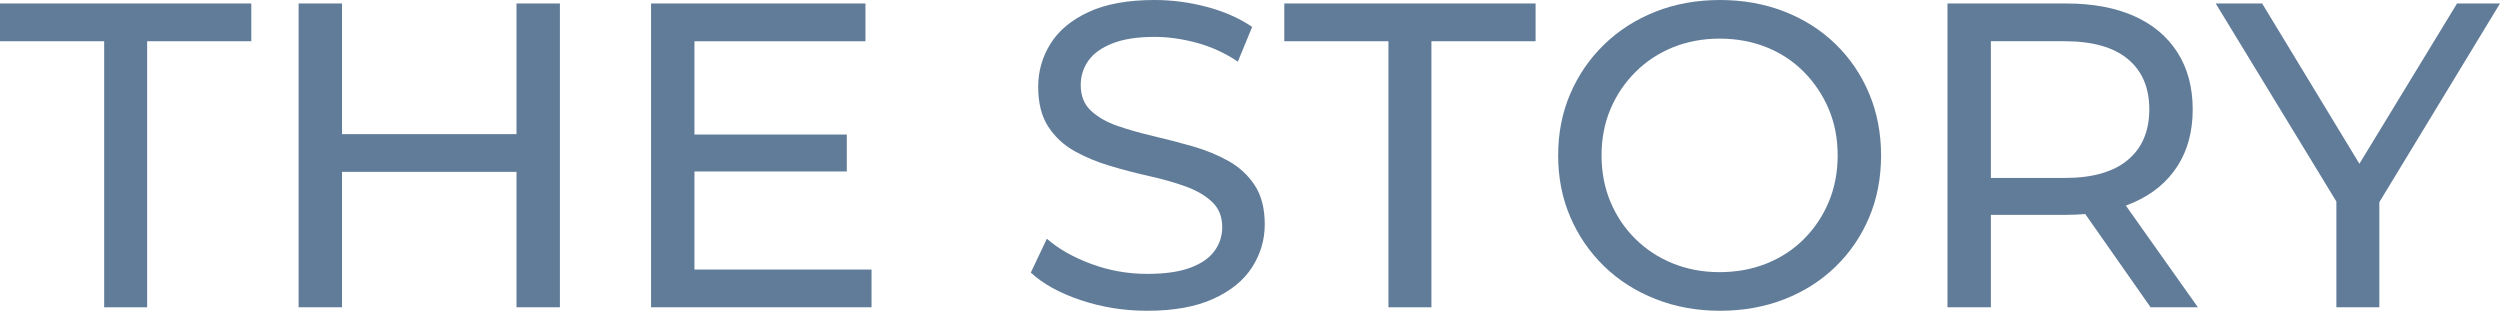 <?xml version="1.0" encoding="UTF-8"?><svg xmlns="http://www.w3.org/2000/svg" viewBox="0 0 161.278 20.048"><g id="a"/><g id="b"><g id="c"><g><path d="M6.72,19.824V2.66H0V.224H16.212V2.66h-6.72V19.824h-2.772Z" fill="#617c99"/><path d="M22.064,19.824h-2.8V.224h2.8V19.824Zm11.508-8.736h-11.788v-2.436h11.788v2.436Zm-.252-10.864h2.8V19.824h-2.8V.224Z" fill="#617c99"/><path d="M44.8,17.388h11.424v2.436h-14.224V.224h13.832V2.66h-11.032v14.728Zm-.252-8.708h10.08v2.38h-10.08v-2.38Z" fill="#617c99"/><path d="M74.003,20.048c-1.494,0-2.921-.229-4.284-.686-1.363-.457-2.436-1.05-3.22-1.778l1.036-2.184c.746,.653,1.698,1.195,2.856,1.624,1.157,.429,2.361,.644,3.612,.644,1.139,0,2.062-.13,2.772-.392,.709-.261,1.232-.621,1.568-1.078,.336-.457,.504-.975,.504-1.554,0-.672-.22-1.213-.658-1.624-.438-.41-1.008-.742-1.708-.994-.7-.252-1.47-.471-2.31-.658-.84-.187-1.685-.406-2.534-.658-.85-.252-1.624-.574-2.324-.966-.7-.392-1.265-.919-1.694-1.582-.43-.662-.644-1.516-.644-2.562,0-1.008,.266-1.936,.798-2.786,.532-.85,1.354-1.531,2.464-2.044,1.11-.513,2.524-.77,4.242-.77,1.139,0,2.268,.15,3.388,.448,1.12,.299,2.09,.728,2.912,1.288l-.924,2.24c-.84-.56-1.727-.966-2.66-1.218-.934-.252-1.839-.378-2.716-.378-1.102,0-2.007,.14-2.716,.42-.71,.28-1.228,.653-1.554,1.12s-.49,.989-.49,1.568c0,.691,.219,1.242,.658,1.652,.438,.411,1.008,.738,1.708,.98,.7,.243,1.47,.462,2.31,.658,.84,.196,1.685,.416,2.534,.658,.849,.243,1.624,.56,2.324,.952,.7,.392,1.265,.915,1.694,1.568,.429,.654,.644,1.494,.644,2.52,0,.99-.271,1.909-.812,2.758-.542,.85-1.377,1.531-2.506,2.044-1.129,.514-2.553,.77-4.27,.77Z" fill="#617c99"/><path d="M89.571,19.824V2.66h-6.72V.224h16.212V2.66h-6.72V19.824h-2.772Z" fill="#617c99"/><path d="M110.962,20.048c-1.494,0-2.88-.252-4.158-.756-1.279-.504-2.385-1.208-3.318-2.114-.934-.905-1.662-1.964-2.184-3.178-.523-1.213-.784-2.538-.784-3.976s.261-2.763,.784-3.976c.522-1.213,1.25-2.272,2.184-3.178,.933-.905,2.034-1.61,3.304-2.114,1.269-.504,2.66-.756,4.172-.756,1.493,0,2.875,.248,4.144,.742,1.269,.495,2.37,1.195,3.304,2.1,.933,.906,1.657,1.97,2.17,3.192,.513,1.223,.77,2.553,.77,3.99,0,1.456-.257,2.791-.77,4.004s-1.237,2.273-2.17,3.178c-.934,.906-2.035,1.606-3.304,2.1-1.27,.495-2.651,.742-4.144,.742Zm-.028-2.492c1.102,0,2.114-.187,3.038-.56,.924-.373,1.727-.9,2.408-1.582s1.213-1.479,1.596-2.394c.383-.914,.574-1.913,.574-2.996s-.191-2.077-.574-2.982c-.383-.905-.915-1.703-1.596-2.394-.682-.69-1.484-1.223-2.408-1.596-.924-.373-1.937-.56-3.038-.56-1.083,0-2.086,.187-3.01,.56-.924,.374-1.731,.906-2.422,1.596-.691,.69-1.228,1.489-1.61,2.394-.383,.906-.574,1.9-.574,2.982s.191,2.082,.574,2.996c.383,.915,.919,1.713,1.61,2.394,.69,.682,1.498,1.209,2.422,1.582,.924,.374,1.927,.56,3.01,.56Z" fill="#617c99"/><path d="M125.634,19.824V.224h7.644c1.717,0,3.183,.271,4.396,.812,1.213,.542,2.146,1.326,2.8,2.352,.653,1.027,.98,2.25,.98,3.668s-.327,2.637-.98,3.654-1.586,1.796-2.8,2.338-2.679,.812-4.396,.812h-6.104l1.26-1.288v7.252h-2.8Zm2.8-6.972l-1.26-1.372h6.02c1.792,0,3.15-.387,4.074-1.162,.924-.774,1.386-1.862,1.386-3.262s-.462-2.482-1.386-3.248c-.924-.765-2.282-1.148-4.074-1.148h-6.02l1.26-1.4V12.852Zm10.304,6.972l-4.984-7.112h2.996l5.04,7.112h-3.052Z" fill="#617c99"/><path d="M150.722,19.824v-7.504l.644,1.736L142.938,.224h2.996l7.084,11.676h-1.624L158.506,.224h2.772l-8.4,13.832,.616-1.736v7.504h-2.772Z" fill="#617c99"/></g></g></g></svg>